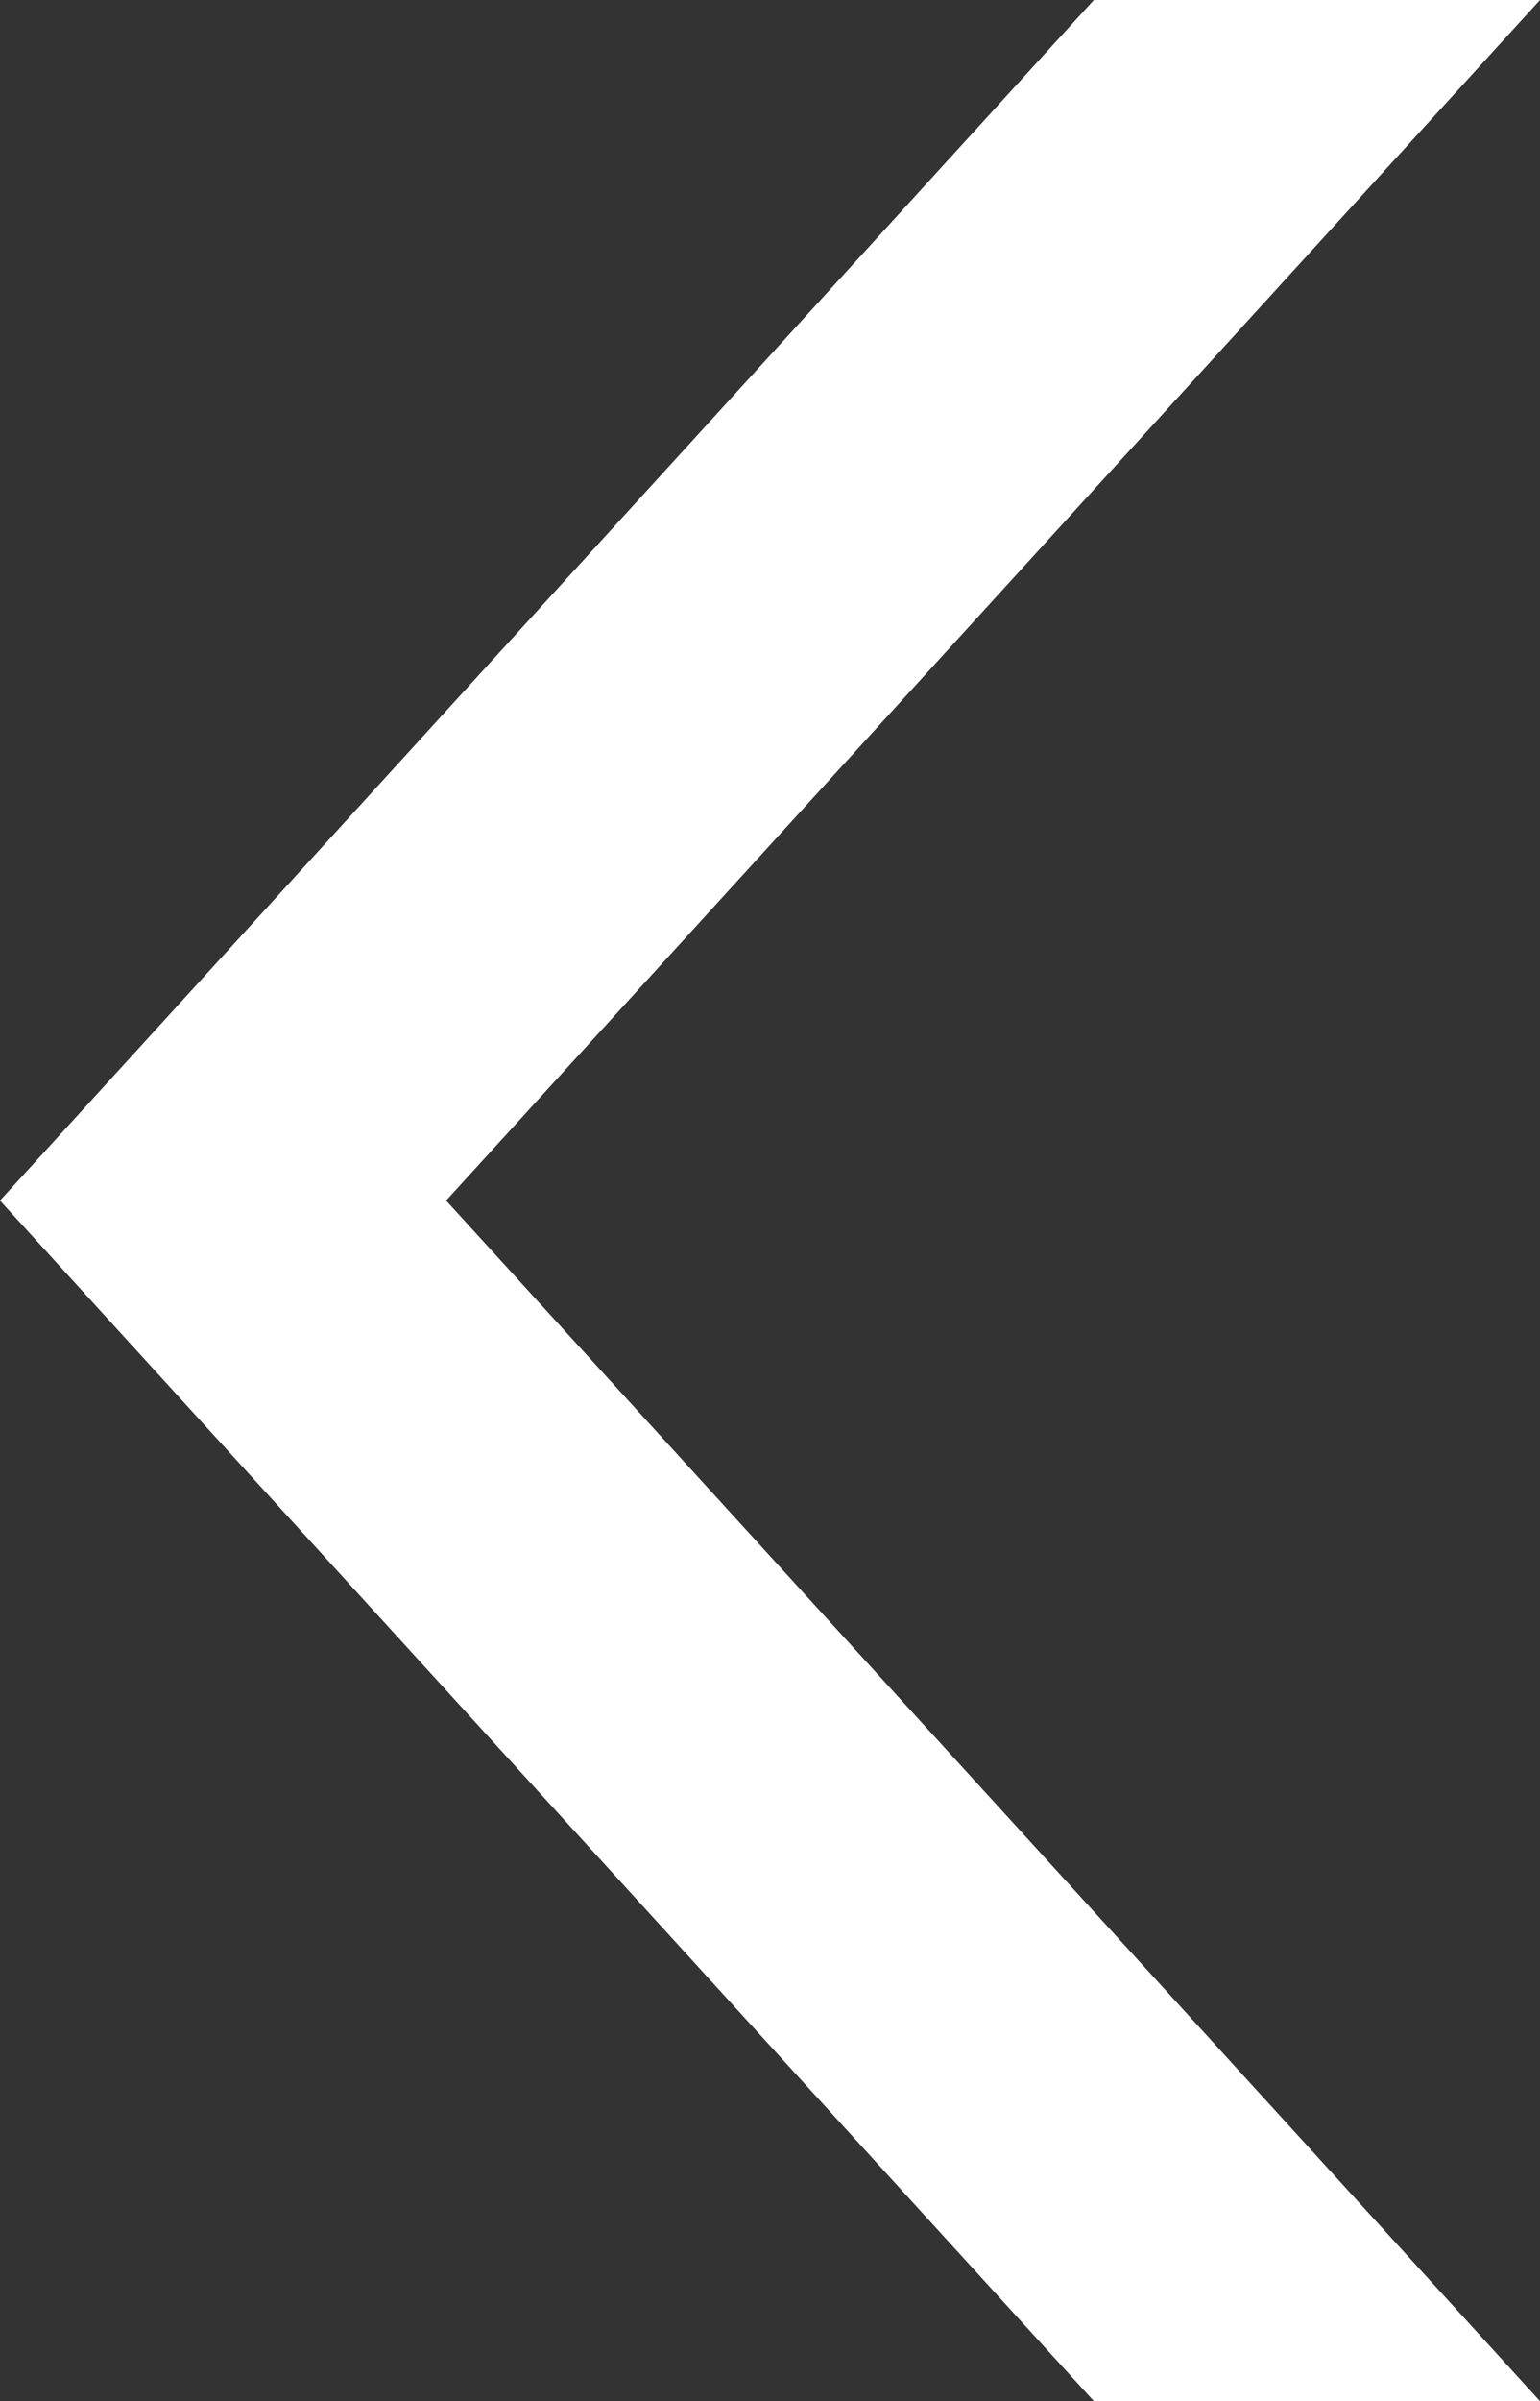 <svg xmlns="http://www.w3.org/2000/svg" viewBox="0 0 6.11 9.52"><rect x="0" y="0" width="6.11" height="9.52" fill="#333333" stroke="none"/><defs><style>.cls-1{fill:#fff;}</style></defs><g id="Layer_2" data-name="Layer 2"><g id="top"><path class="cls-1" d="M4.34,0H6.11L1.77,4.76,6.11,9.52H4.34L0,4.76Z"/></g></g></svg>